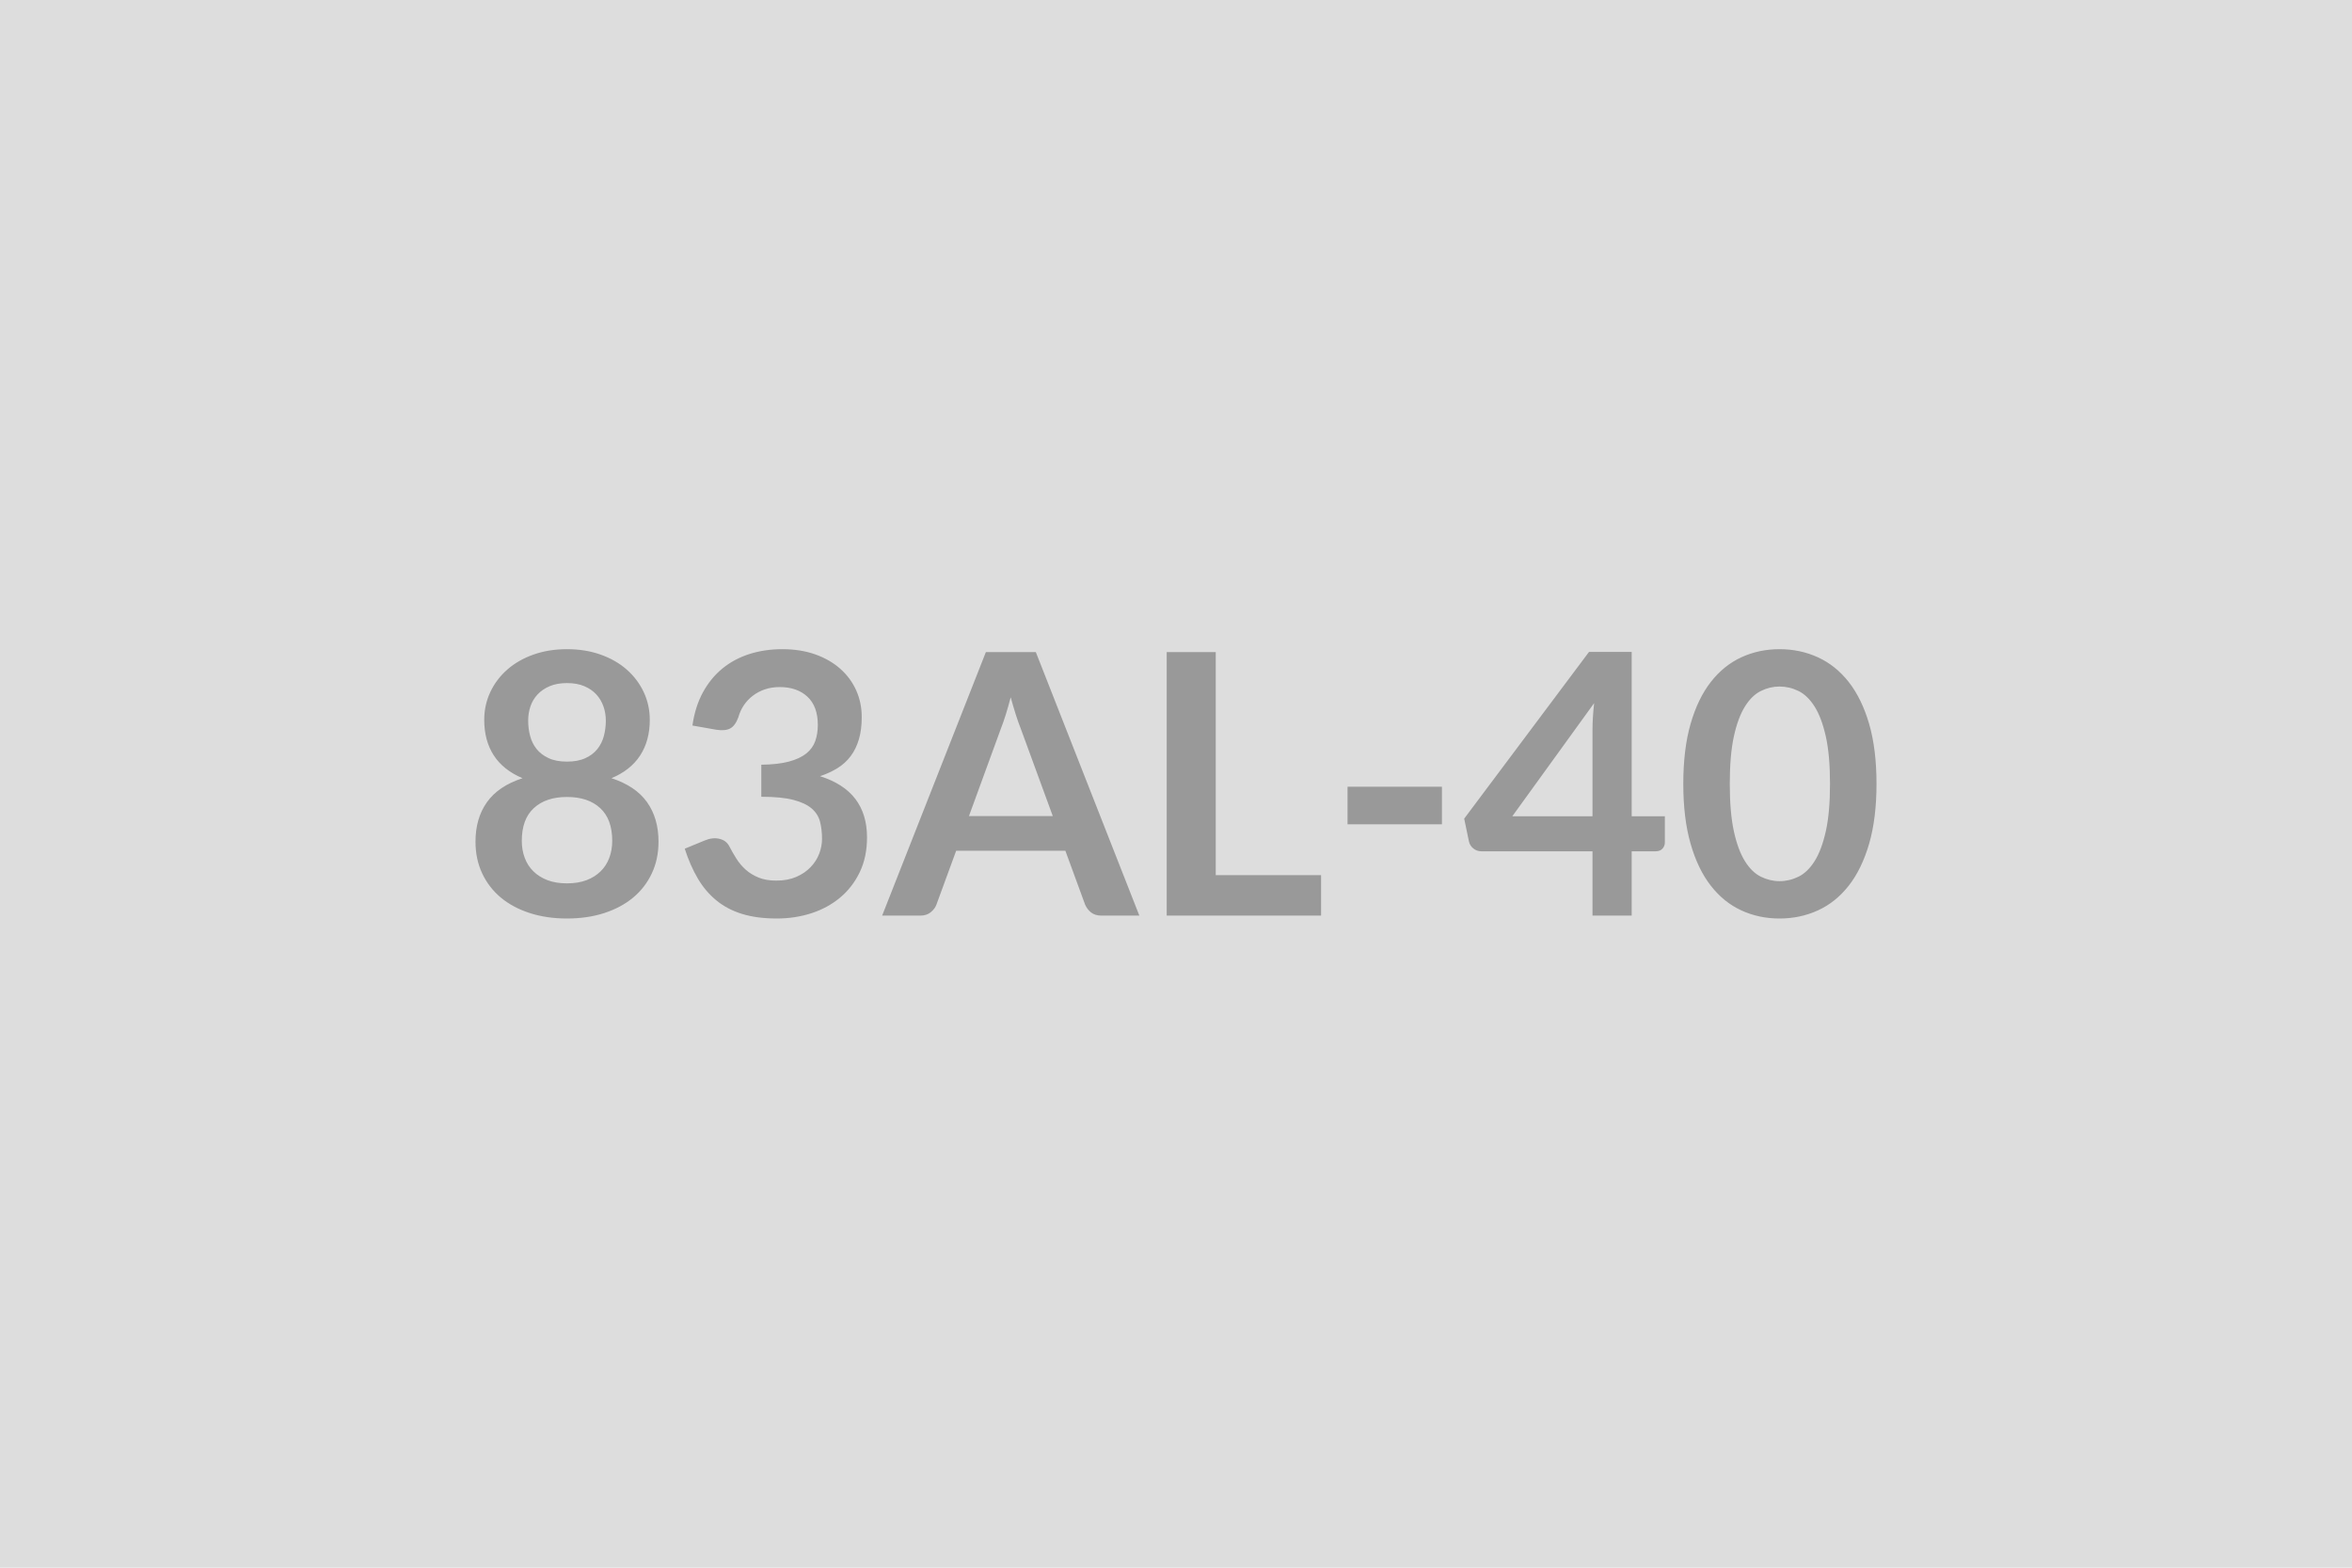 <svg xmlns="http://www.w3.org/2000/svg" width="600" height="400" viewBox="0 0 600 400"><rect width="100%" height="100%" fill="#DDDDDD"/><path fill="#999999" d="M144.64 225.39q2.84 0 4.98-.81 2.14-.82 3.6-2.26 1.47-1.44 2.21-3.44.75-2 .75-4.33 0-5.53-3.07-8.36-3.07-2.84-8.47-2.84-5.39 0-8.46 2.84-3.07 2.83-3.07 8.36 0 2.33.75 4.33.74 2 2.21 3.44 1.46 1.44 3.6 2.26 2.14.81 4.97.81m0-51.1q-2.55 0-4.41.79t-3.1 2.11q-1.23 1.33-1.81 3.05t-.58 3.62q0 2 .49 3.89.49 1.88 1.65 3.35 1.16 1.46 3.07 2.34 1.9.89 4.69.89t4.7-.89q1.91-.88 3.07-2.34 1.16-1.47 1.65-3.35.49-1.89.49-3.89 0-1.9-.61-3.62-.6-1.72-1.81-3.05-1.21-1.32-3.07-2.11t-4.42-.79m11.35 24.27q6.14 2 9.07 6.11 2.93 4.12 2.93 10.07 0 4.47-1.7 8.09-1.7 3.63-4.77 6.19-3.07 2.55-7.37 3.95-4.3 1.39-9.51 1.39-5.2 0-9.5-1.39-4.31-1.4-7.38-3.95-3.06-2.56-4.76-6.19-1.7-3.62-1.7-8.09 0-5.95 2.93-10.07 2.93-4.11 9.07-6.11-4.88-2.05-7.33-5.81-2.44-3.77-2.44-9.07 0-3.81 1.56-7.12 1.56-3.3 4.35-5.74t6.67-3.81 8.53-1.37 8.54 1.37q3.88 1.37 6.67 3.81t4.35 5.74q1.56 3.31 1.56 7.12 0 5.3-2.45 9.07-2.44 3.76-7.32 5.81m26.69-12.37-6.04-1.07q.69-4.84 2.69-8.49t5-6.09 6.88-3.67q3.89-1.23 8.35-1.23 4.65 0 8.39 1.32 3.75 1.33 6.4 3.68 2.65 2.34 4.07 5.51 1.41 3.16 1.41 6.83 0 3.21-.72 5.65t-2.07 4.26q-1.34 1.81-3.34 3.07-2 1.25-4.51 2.09 6.04 1.9 9.02 5.81 2.97 3.91 2.97 9.81 0 5.02-1.86 8.88t-5.02 6.49-7.32 3.98q-4.16 1.34-8.81 1.34-5.07 0-8.84-1.16t-6.56-3.44-4.74-5.58-3.35-7.63l5.07-2.09q2-.84 3.75-.44 1.74.4 2.53 1.88.84 1.63 1.84 3.21t2.39 2.82q1.4 1.23 3.28 1.99 1.88.77 4.49.77 2.93 0 5.11-.95 2.19-.95 3.65-2.49 1.47-1.53 2.19-3.42.72-1.88.72-3.79 0-2.41-.51-4.39-.52-1.98-2.14-3.37-1.63-1.4-4.68-2.19-3.04-.79-8.16-.79v-8.18q4.23-.05 7.02-.79 2.79-.75 4.45-2.07 1.65-1.33 2.3-3.19t.65-4.09q0-4.74-2.65-7.21-2.65-2.46-7.07-2.46-2.05 0-3.77.58t-3.09 1.63q-1.37 1.04-2.3 2.44-.93 1.39-1.4 3.07-.79 2.14-2.06 2.83-1.28.7-3.61.33m64.5 22.04h21.39l-8.19-22.37q-.6-1.48-1.25-3.53t-1.3-4.42q-.61 2.37-1.26 4.44t-1.26 3.61zm17.06-41.85 26.41 67.24h-9.67q-1.63 0-2.65-.81-1.02-.82-1.53-2.03l-5.02-13.71h-27.86l-5.02 13.71q-.37 1.07-1.44 1.96-1.07.88-2.65.88h-9.77l26.46-67.24zm45.9 56.92h26.87v10.32h-39.38v-67.24h12.51zm33.62-12.98v-9.58h24.08v9.58zm42.03-2.04h20.46v-22q0-3.11.42-6.88zm30.46 0h8.46v6.65q0 .93-.6 1.6-.61.68-1.72.68h-6.14v16.41h-10v-16.41h-28.36q-1.16 0-2.05-.73-.88-.72-1.11-1.79l-1.21-5.81 31.85-42.55h10.88zM478.7 200q0 8.79-1.88 15.28-1.89 6.48-5.21 10.71-3.33 4.24-7.86 6.3-4.53 2.07-9.79 2.07-5.25 0-9.74-2.07-4.49-2.06-7.79-6.3-3.3-4.23-5.16-10.71-1.86-6.49-1.86-15.28 0-8.83 1.86-15.3 1.86-6.46 5.16-10.69t7.79-6.3 9.74-2.07q5.26 0 9.79 2.07t7.86 6.3q3.32 4.23 5.21 10.69 1.88 6.47 1.88 15.3m-11.86 0q0-7.3-1.07-12.09t-2.86-7.63q-1.79-2.83-4.11-3.97-2.33-1.14-4.84-1.14-2.46 0-4.76 1.14-2.31 1.14-4.07 3.97-1.77 2.84-2.82 7.63-1.04 4.79-1.04 12.09t1.04 12.09q1.05 4.79 2.82 7.63 1.76 2.83 4.07 3.97 2.3 1.14 4.76 1.14 2.51 0 4.84-1.14 2.32-1.14 4.11-3.97 1.79-2.84 2.86-7.63t1.07-12.09"/></svg>